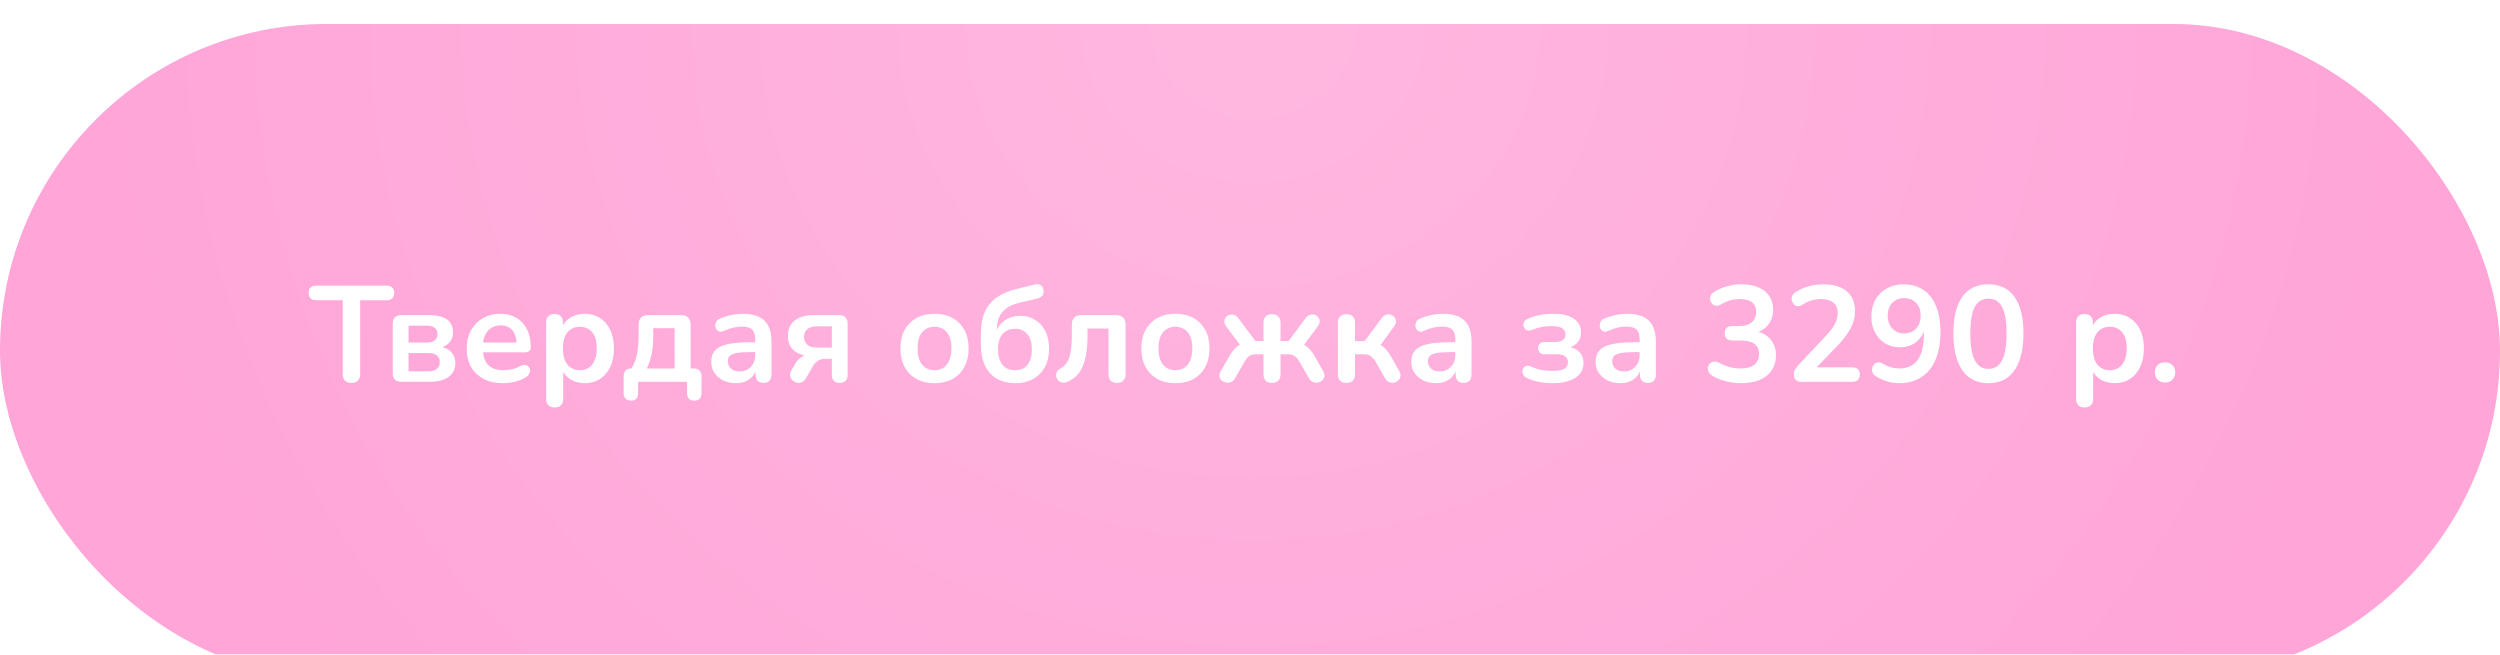 <?xml version="1.0" encoding="UTF-8"?> <svg xmlns="http://www.w3.org/2000/svg" width="275" height="72" viewBox="0 0 275 72" fill="none"><g filter="url(#filter0_i_202_2)"><rect width="275" height="71.882" rx="35.941" fill="#FFA5D8"></rect><rect width="275" height="71.882" rx="35.941" fill="url(#paint0_radial_202_2)" fill-opacity="0.2"></rect></g><path d="M38.657 42.12C38.347 42.12 38.107 42.035 37.937 41.865C37.777 41.685 37.697 41.44 37.697 41.13V33.03H34.772C34.512 33.03 34.307 32.96 34.157 32.82C34.017 32.67 33.947 32.47 33.947 32.22C33.947 31.96 34.017 31.765 34.157 31.635C34.307 31.495 34.512 31.425 34.772 31.425H42.542C42.802 31.425 43.002 31.495 43.142 31.635C43.292 31.765 43.367 31.96 43.367 32.22C43.367 32.47 43.292 32.67 43.142 32.82C43.002 32.96 42.802 33.03 42.542 33.03H39.617V41.13C39.617 41.44 39.537 41.685 39.377 41.865C39.217 42.035 38.977 42.12 38.657 42.12ZM44.132 42C43.832 42 43.602 41.92 43.442 41.76C43.282 41.6 43.202 41.37 43.202 41.07V35.595C43.202 35.295 43.282 35.065 43.442 34.905C43.602 34.745 43.832 34.665 44.132 34.665H47.162C47.792 34.665 48.302 34.74 48.692 34.89C49.092 35.04 49.382 35.26 49.562 35.55C49.742 35.83 49.832 36.175 49.832 36.585C49.832 37.045 49.672 37.435 49.352 37.755C49.042 38.065 48.627 38.255 48.107 38.325V38.115C48.757 38.155 49.247 38.34 49.577 38.67C49.917 39 50.087 39.425 50.087 39.945C50.087 40.575 49.847 41.075 49.367 41.445C48.887 41.815 48.192 42 47.282 42H44.132ZM44.942 40.845H47.117C47.527 40.845 47.837 40.76 48.047 40.59C48.267 40.42 48.377 40.17 48.377 39.84C48.377 39.51 48.267 39.26 48.047 39.09C47.837 38.92 47.527 38.835 47.117 38.835H44.942V40.845ZM44.942 37.68H46.982C47.342 37.68 47.622 37.6 47.822 37.44C48.022 37.27 48.122 37.035 48.122 36.735C48.122 36.435 48.022 36.21 47.822 36.06C47.622 35.9 47.342 35.82 46.982 35.82H44.942V37.68ZM55.357 42.15C54.527 42.15 53.812 41.995 53.212 41.685C52.612 41.375 52.147 40.935 51.817 40.365C51.497 39.795 51.337 39.12 51.337 38.34C51.337 37.58 51.492 36.915 51.802 36.345C52.122 35.775 52.557 35.33 53.107 35.01C53.667 34.68 54.302 34.515 55.012 34.515C55.532 34.515 55.997 34.6 56.407 34.77C56.827 34.94 57.182 35.185 57.472 35.505C57.772 35.825 57.997 36.215 58.147 36.675C58.307 37.125 58.387 37.635 58.387 38.205C58.387 38.385 58.322 38.525 58.192 38.625C58.072 38.715 57.897 38.76 57.667 38.76H52.852V37.68H57.067L56.827 37.905C56.827 37.445 56.757 37.06 56.617 36.75C56.487 36.44 56.292 36.205 56.032 36.045C55.782 35.875 55.467 35.79 55.087 35.79C54.667 35.79 54.307 35.89 54.007 36.09C53.717 36.28 53.492 36.555 53.332 36.915C53.182 37.265 53.107 37.685 53.107 38.175V38.28C53.107 39.1 53.297 39.715 53.677 40.125C54.067 40.525 54.637 40.725 55.387 40.725C55.647 40.725 55.937 40.695 56.257 40.635C56.587 40.565 56.897 40.45 57.187 40.29C57.397 40.17 57.582 40.12 57.742 40.14C57.902 40.15 58.027 40.205 58.117 40.305C58.217 40.405 58.277 40.53 58.297 40.68C58.317 40.82 58.287 40.965 58.207 41.115C58.137 41.265 58.012 41.395 57.832 41.505C57.482 41.725 57.077 41.89 56.617 42C56.167 42.1 55.747 42.15 55.357 42.15ZM61.007 44.82C60.707 44.82 60.477 44.74 60.317 44.58C60.157 44.42 60.077 44.185 60.077 43.875V35.49C60.077 35.18 60.157 34.945 60.317 34.785C60.477 34.625 60.702 34.545 60.992 34.545C61.292 34.545 61.522 34.625 61.682 34.785C61.842 34.945 61.922 35.18 61.922 35.49V36.66L61.757 36.21C61.907 35.7 62.212 35.29 62.672 34.98C63.142 34.67 63.687 34.515 64.307 34.515C64.947 34.515 65.507 34.67 65.987 34.98C66.477 35.29 66.857 35.73 67.127 36.3C67.397 36.86 67.532 37.535 67.532 38.325C67.532 39.105 67.397 39.785 67.127 40.365C66.857 40.935 66.482 41.375 66.002 41.685C65.522 41.995 64.957 42.15 64.307 42.15C63.697 42.15 63.162 42 62.702 41.7C62.242 41.39 61.932 40.99 61.772 40.5H61.952V43.875C61.952 44.185 61.867 44.42 61.697 44.58C61.537 44.74 61.307 44.82 61.007 44.82ZM63.782 40.725C64.152 40.725 64.477 40.635 64.757 40.455C65.037 40.275 65.252 40.01 65.402 39.66C65.562 39.3 65.642 38.855 65.642 38.325C65.642 37.525 65.472 36.93 65.132 36.54C64.792 36.14 64.342 35.94 63.782 35.94C63.412 35.94 63.087 36.03 62.807 36.21C62.527 36.38 62.307 36.645 62.147 37.005C61.997 37.355 61.922 37.795 61.922 38.325C61.922 39.115 62.092 39.715 62.432 40.125C62.772 40.525 63.222 40.725 63.782 40.725ZM69.411 44.07C69.161 44.07 68.961 43.995 68.811 43.845C68.671 43.705 68.601 43.5 68.601 43.23V41.4C68.601 40.82 68.891 40.53 69.471 40.53H70.311L69.201 40.92C69.461 40.57 69.666 40.205 69.816 39.825C69.966 39.445 70.076 39.01 70.146 38.52C70.216 38.02 70.251 37.43 70.251 36.75V35.715C70.251 35.375 70.341 35.115 70.521 34.935C70.701 34.755 70.961 34.665 71.301 34.665H74.916C75.256 34.665 75.516 34.755 75.696 34.935C75.876 35.115 75.966 35.375 75.966 35.715V41.4L75.096 40.53H76.296C76.576 40.53 76.791 40.605 76.941 40.755C77.091 40.895 77.166 41.11 77.166 41.4V43.23C77.166 43.79 76.901 44.07 76.371 44.07C76.111 44.07 75.911 43.995 75.771 43.845C75.641 43.705 75.576 43.5 75.576 43.23V42H70.191V43.23C70.191 43.79 69.931 44.07 69.411 44.07ZM71.136 40.53H74.211V36.105H71.856V37.185C71.856 37.815 71.791 38.425 71.661 39.015C71.541 39.605 71.366 40.11 71.136 40.53ZM80.978 42.15C80.448 42.15 79.973 42.05 79.553 41.85C79.143 41.64 78.818 41.36 78.578 41.01C78.348 40.66 78.233 40.265 78.233 39.825C78.233 39.285 78.373 38.86 78.653 38.55C78.933 38.23 79.388 38 80.018 37.86C80.648 37.72 81.493 37.65 82.553 37.65H83.303V38.73H82.568C81.948 38.73 81.453 38.76 81.083 38.82C80.713 38.88 80.448 38.985 80.288 39.135C80.138 39.275 80.063 39.475 80.063 39.735C80.063 40.065 80.178 40.335 80.408 40.545C80.638 40.755 80.958 40.86 81.368 40.86C81.698 40.86 81.988 40.785 82.238 40.635C82.498 40.475 82.703 40.26 82.853 39.99C83.003 39.72 83.078 39.41 83.078 39.06V37.335C83.078 36.835 82.968 36.475 82.748 36.255C82.528 36.035 82.158 35.925 81.638 35.925C81.348 35.925 81.033 35.96 80.693 36.03C80.363 36.1 80.013 36.22 79.643 36.39C79.453 36.48 79.283 36.505 79.133 36.465C78.993 36.425 78.883 36.345 78.803 36.225C78.723 36.095 78.683 35.955 78.683 35.805C78.683 35.655 78.723 35.51 78.803 35.37C78.883 35.22 79.018 35.11 79.208 35.04C79.668 34.85 80.108 34.715 80.528 34.635C80.958 34.555 81.348 34.515 81.698 34.515C82.418 34.515 83.008 34.625 83.468 34.845C83.938 35.065 84.288 35.4 84.518 35.85C84.748 36.29 84.863 36.86 84.863 37.56V41.16C84.863 41.47 84.788 41.71 84.638 41.88C84.488 42.04 84.273 42.12 83.993 42.12C83.713 42.12 83.493 42.04 83.333 41.88C83.183 41.71 83.108 41.47 83.108 41.16V40.44H83.228C83.158 40.79 83.018 41.095 82.808 41.355C82.608 41.605 82.353 41.8 82.043 41.94C81.733 42.08 81.378 42.15 80.978 42.15ZM92.372 42.12C92.092 42.12 91.877 42.045 91.727 41.895C91.577 41.735 91.502 41.515 91.502 41.235V39.465H90.722C90.432 39.465 90.172 39.545 89.942 39.705C89.722 39.865 89.542 40.065 89.402 40.305L88.667 41.595C88.537 41.825 88.377 41.975 88.187 42.045C88.007 42.125 87.822 42.14 87.632 42.09C87.452 42.04 87.297 41.95 87.167 41.82C87.037 41.68 86.952 41.515 86.912 41.325C86.882 41.135 86.932 40.935 87.062 40.725L87.527 39.945C87.677 39.685 87.892 39.46 88.172 39.27C88.452 39.08 88.742 38.985 89.042 38.985H89.342V39.15C88.482 39.15 87.822 38.96 87.362 38.58C86.902 38.2 86.672 37.655 86.672 36.945C86.672 36.475 86.777 36.07 86.987 35.73C87.207 35.39 87.527 35.13 87.947 34.95C88.367 34.76 88.887 34.665 89.507 34.665H92.297C92.597 34.665 92.827 34.745 92.987 34.905C93.157 35.065 93.242 35.295 93.242 35.595V41.235C93.242 41.515 93.162 41.735 93.002 41.895C92.842 42.045 92.632 42.12 92.372 42.12ZM89.897 38.235H91.502V35.895H89.897C89.407 35.895 89.042 36 88.802 36.21C88.562 36.41 88.442 36.69 88.442 37.05C88.442 37.42 88.562 37.71 88.802 37.92C89.042 38.13 89.407 38.235 89.897 38.235ZM102.797 42.15C102.037 42.15 101.377 41.995 100.817 41.685C100.257 41.375 99.822 40.935 99.512 40.365C99.202 39.785 99.047 39.105 99.047 38.325C99.047 37.735 99.132 37.21 99.302 36.75C99.482 36.28 99.737 35.88 100.067 35.55C100.397 35.21 100.792 34.955 101.252 34.785C101.712 34.605 102.227 34.515 102.797 34.515C103.557 34.515 104.217 34.67 104.777 34.98C105.337 35.29 105.772 35.73 106.082 36.3C106.392 36.87 106.547 37.545 106.547 38.325C106.547 38.915 106.457 39.445 106.277 39.915C106.107 40.385 105.857 40.79 105.527 41.13C105.197 41.46 104.802 41.715 104.342 41.895C103.882 42.065 103.367 42.15 102.797 42.15ZM102.797 40.725C103.167 40.725 103.492 40.635 103.772 40.455C104.052 40.275 104.267 40.01 104.417 39.66C104.577 39.3 104.657 38.855 104.657 38.325C104.657 37.525 104.487 36.93 104.147 36.54C103.807 36.14 103.357 35.94 102.797 35.94C102.427 35.94 102.102 36.03 101.822 36.21C101.542 36.38 101.322 36.645 101.162 37.005C101.012 37.355 100.937 37.795 100.937 38.325C100.937 39.115 101.107 39.715 101.447 40.125C101.787 40.525 102.237 40.725 102.797 40.725ZM111.72 42.15C110.94 42.15 110.26 41.99 109.68 41.67C109.11 41.35 108.67 40.875 108.36 40.245C108.05 39.605 107.895 38.82 107.895 37.89V36.795C107.895 35.805 108.04 34.98 108.33 34.32C108.63 33.65 109.07 33.115 109.65 32.715C110.24 32.305 110.965 31.995 111.825 31.785L113.775 31.305C114.035 31.235 114.255 31.25 114.435 31.35C114.615 31.44 114.73 31.61 114.78 31.86C114.83 32.11 114.79 32.325 114.66 32.505C114.53 32.675 114.33 32.79 114.06 32.85L111.96 33.345C111.46 33.465 111.04 33.655 110.7 33.915C110.36 34.165 110.1 34.48 109.92 34.86C109.75 35.24 109.665 35.68 109.665 36.18V36.99H109.41C109.51 36.56 109.68 36.175 109.92 35.835C110.17 35.495 110.49 35.23 110.88 35.04C111.27 34.84 111.725 34.74 112.245 34.74C112.855 34.74 113.395 34.89 113.865 35.19C114.345 35.48 114.72 35.895 114.99 36.435C115.26 36.975 115.395 37.62 115.395 38.37C115.395 39.14 115.24 39.81 114.93 40.38C114.63 40.94 114.205 41.375 113.655 41.685C113.105 41.995 112.46 42.15 111.72 42.15ZM111.645 40.725C112.045 40.725 112.38 40.64 112.65 40.47C112.93 40.29 113.14 40.03 113.28 39.69C113.43 39.35 113.505 38.935 113.505 38.445C113.505 37.715 113.34 37.155 113.01 36.765C112.69 36.365 112.235 36.165 111.645 36.165C111.255 36.165 110.92 36.255 110.64 36.435C110.36 36.605 110.145 36.855 109.995 37.185C109.855 37.515 109.785 37.91 109.785 38.37C109.785 39.14 109.945 39.725 110.265 40.125C110.595 40.525 111.055 40.725 111.645 40.725ZM122.866 42.12C122.566 42.12 122.336 42.04 122.176 41.88C122.016 41.71 121.936 41.47 121.936 41.16V36.135H119.626V36.99C119.626 37.68 119.581 38.3 119.491 38.85C119.411 39.4 119.281 39.88 119.101 40.29C118.931 40.7 118.706 41.045 118.426 41.325C118.146 41.605 117.811 41.83 117.421 42C117.211 42.09 117.016 42.115 116.836 42.075C116.666 42.035 116.521 41.96 116.401 41.85C116.291 41.73 116.221 41.59 116.191 41.43C116.161 41.26 116.181 41.095 116.251 40.935C116.321 40.775 116.456 40.64 116.656 40.53C116.906 40.39 117.111 40.215 117.271 40.005C117.431 39.795 117.556 39.545 117.646 39.255C117.736 38.955 117.801 38.615 117.841 38.235C117.881 37.855 117.901 37.42 117.901 36.93V35.715C117.901 35.375 117.991 35.115 118.171 34.935C118.351 34.755 118.611 34.665 118.951 34.665H122.761C123.101 34.665 123.361 34.755 123.541 34.935C123.721 35.115 123.811 35.375 123.811 35.715V41.16C123.811 41.47 123.726 41.71 123.556 41.88C123.396 42.04 123.166 42.12 122.866 42.12ZM129.296 42.15C128.536 42.15 127.876 41.995 127.316 41.685C126.756 41.375 126.321 40.935 126.011 40.365C125.701 39.785 125.546 39.105 125.546 38.325C125.546 37.735 125.631 37.21 125.801 36.75C125.981 36.28 126.236 35.88 126.566 35.55C126.896 35.21 127.291 34.955 127.751 34.785C128.211 34.605 128.726 34.515 129.296 34.515C130.056 34.515 130.716 34.67 131.276 34.98C131.836 35.29 132.271 35.73 132.581 36.3C132.891 36.87 133.046 37.545 133.046 38.325C133.046 38.915 132.956 39.445 132.776 39.915C132.606 40.385 132.356 40.79 132.026 41.13C131.696 41.46 131.301 41.715 130.841 41.895C130.381 42.065 129.866 42.15 129.296 42.15ZM129.296 40.725C129.666 40.725 129.991 40.635 130.271 40.455C130.551 40.275 130.766 40.01 130.916 39.66C131.076 39.3 131.156 38.855 131.156 38.325C131.156 37.525 130.986 36.93 130.646 36.54C130.306 36.14 129.856 35.94 129.296 35.94C128.926 35.94 128.601 36.03 128.321 36.21C128.041 36.38 127.821 36.645 127.661 37.005C127.511 37.355 127.436 37.795 127.436 38.325C127.436 39.115 127.606 39.715 127.946 40.125C128.286 40.525 128.736 40.725 129.296 40.725ZM139.914 42.12C139.614 42.12 139.384 42.04 139.224 41.88C139.064 41.71 138.984 41.47 138.984 41.16V38.97H138.234C138.014 38.97 137.824 38.995 137.664 39.045C137.514 39.095 137.374 39.185 137.244 39.315C137.124 39.435 136.999 39.61 136.869 39.84L135.864 41.595C135.744 41.805 135.594 41.945 135.414 42.015C135.234 42.095 135.054 42.115 134.874 42.075C134.694 42.045 134.534 41.975 134.394 41.865C134.264 41.745 134.179 41.6 134.139 41.43C134.109 41.25 134.154 41.055 134.274 40.845L135.174 39.27C135.354 38.95 135.534 38.685 135.714 38.475C135.904 38.255 136.104 38.085 136.314 37.965C136.534 37.845 136.779 37.77 137.049 37.74L136.704 38.34L134.889 35.91C134.749 35.72 134.679 35.54 134.679 35.37C134.679 35.19 134.729 35.035 134.829 34.905C134.939 34.775 135.074 34.685 135.234 34.635C135.394 34.585 135.559 34.585 135.729 34.635C135.909 34.685 136.069 34.805 136.209 34.995L138.099 37.515H138.984V35.52C138.984 35.21 139.064 34.975 139.224 34.815C139.384 34.645 139.614 34.56 139.914 34.56C140.214 34.56 140.444 34.645 140.604 34.815C140.774 34.975 140.859 35.21 140.859 35.52V37.515H141.744L143.619 34.995C143.759 34.805 143.919 34.685 144.099 34.635C144.279 34.575 144.449 34.57 144.609 34.62C144.769 34.67 144.899 34.76 144.999 34.89C145.109 35.02 145.164 35.175 145.164 35.355C145.164 35.525 145.094 35.705 144.954 35.895L143.139 38.34L142.779 37.74C143.049 37.77 143.289 37.845 143.499 37.965C143.719 38.085 143.924 38.255 144.114 38.475C144.304 38.685 144.489 38.95 144.669 39.27L145.554 40.845C145.674 41.055 145.714 41.25 145.674 41.43C145.644 41.6 145.559 41.745 145.419 41.865C145.289 41.975 145.134 42.045 144.954 42.075C144.774 42.115 144.594 42.095 144.414 42.015C144.244 41.945 144.099 41.805 143.979 41.595L142.974 39.84C142.844 39.61 142.714 39.435 142.584 39.315C142.464 39.185 142.324 39.095 142.164 39.045C142.014 38.995 141.829 38.97 141.609 38.97H140.859V41.16C140.859 41.47 140.774 41.71 140.604 41.88C140.444 42.04 140.214 42.12 139.914 42.12ZM148.121 42.12C147.821 42.12 147.586 42.04 147.416 41.88C147.256 41.71 147.176 41.47 147.176 41.16V35.52C147.176 35.21 147.256 34.975 147.416 34.815C147.586 34.645 147.821 34.56 148.121 34.56C148.421 34.56 148.651 34.645 148.811 34.815C148.971 34.975 149.051 35.21 149.051 35.52V37.515H150.116L151.991 34.995C152.131 34.805 152.291 34.685 152.471 34.635C152.651 34.575 152.821 34.57 152.981 34.62C153.151 34.67 153.286 34.76 153.386 34.89C153.496 35.02 153.551 35.175 153.551 35.355C153.561 35.525 153.496 35.705 153.356 35.895L151.571 38.34L151.166 37.74C151.436 37.77 151.676 37.845 151.886 37.965C152.106 38.085 152.306 38.255 152.486 38.475C152.676 38.685 152.861 38.95 153.041 39.27L153.926 40.845C154.046 41.055 154.086 41.25 154.046 41.43C154.016 41.6 153.931 41.745 153.791 41.865C153.661 41.985 153.506 42.06 153.326 42.09C153.146 42.12 152.966 42.095 152.786 42.015C152.616 41.945 152.471 41.805 152.351 41.595L151.346 39.84C151.216 39.61 151.086 39.435 150.956 39.315C150.836 39.185 150.696 39.095 150.536 39.045C150.386 38.995 150.201 38.97 149.981 38.97H149.051V41.16C149.051 41.47 148.971 41.71 148.811 41.88C148.651 42.04 148.421 42.12 148.121 42.12ZM157.985 42.15C157.455 42.15 156.98 42.05 156.56 41.85C156.15 41.64 155.825 41.36 155.585 41.01C155.355 40.66 155.24 40.265 155.24 39.825C155.24 39.285 155.38 38.86 155.66 38.55C155.94 38.23 156.395 38 157.025 37.86C157.655 37.72 158.5 37.65 159.56 37.65H160.31V38.73H159.575C158.955 38.73 158.46 38.76 158.09 38.82C157.72 38.88 157.455 38.985 157.295 39.135C157.145 39.275 157.07 39.475 157.07 39.735C157.07 40.065 157.185 40.335 157.415 40.545C157.645 40.755 157.965 40.86 158.375 40.86C158.705 40.86 158.995 40.785 159.245 40.635C159.505 40.475 159.71 40.26 159.86 39.99C160.01 39.72 160.085 39.41 160.085 39.06V37.335C160.085 36.835 159.975 36.475 159.755 36.255C159.535 36.035 159.165 35.925 158.645 35.925C158.355 35.925 158.04 35.96 157.7 36.03C157.37 36.1 157.02 36.22 156.65 36.39C156.46 36.48 156.29 36.505 156.14 36.465C156 36.425 155.89 36.345 155.81 36.225C155.73 36.095 155.69 35.955 155.69 35.805C155.69 35.655 155.73 35.51 155.81 35.37C155.89 35.22 156.025 35.11 156.215 35.04C156.675 34.85 157.115 34.715 157.535 34.635C157.965 34.555 158.355 34.515 158.705 34.515C159.425 34.515 160.015 34.625 160.475 34.845C160.945 35.065 161.295 35.4 161.525 35.85C161.755 36.29 161.87 36.86 161.87 37.56V41.16C161.87 41.47 161.795 41.71 161.645 41.88C161.495 42.04 161.28 42.12 161 42.12C160.72 42.12 160.5 42.04 160.34 41.88C160.19 41.71 160.115 41.47 160.115 41.16V40.44H160.235C160.165 40.79 160.025 41.095 159.815 41.355C159.615 41.605 159.36 41.8 159.05 41.94C158.74 42.08 158.385 42.15 157.985 42.15ZM170.751 42.15C170.241 42.15 169.746 42.1 169.266 42C168.786 41.91 168.356 41.775 167.976 41.595C167.796 41.505 167.666 41.395 167.586 41.265C167.506 41.125 167.466 40.985 167.466 40.845C167.476 40.695 167.521 40.565 167.601 40.455C167.691 40.345 167.811 40.275 167.961 40.245C168.111 40.215 168.286 40.25 168.486 40.35C168.806 40.5 169.161 40.615 169.551 40.695C169.951 40.765 170.336 40.8 170.706 40.8C171.346 40.8 171.801 40.725 172.071 40.575C172.341 40.415 172.476 40.175 172.476 39.855C172.476 39.565 172.371 39.345 172.161 39.195C171.951 39.045 171.651 38.97 171.261 38.97H169.926C169.696 38.97 169.516 38.91 169.386 38.79C169.256 38.66 169.191 38.49 169.191 38.28C169.191 38.07 169.256 37.91 169.386 37.8C169.516 37.68 169.696 37.62 169.926 37.62H171.081C171.431 37.62 171.706 37.55 171.906 37.41C172.106 37.26 172.206 37.05 172.206 36.78C172.206 36.49 172.086 36.265 171.846 36.105C171.616 35.945 171.196 35.865 170.586 35.865C170.236 35.865 169.896 35.9 169.566 35.97C169.236 36.03 168.911 36.13 168.591 36.27C168.351 36.37 168.146 36.39 167.976 36.33C167.816 36.26 167.701 36.145 167.631 35.985C167.561 35.825 167.556 35.66 167.616 35.49C167.676 35.32 167.811 35.185 168.021 35.085C168.461 34.885 168.916 34.74 169.386 34.65C169.866 34.56 170.371 34.515 170.901 34.515C171.881 34.515 172.626 34.7 173.136 35.07C173.656 35.43 173.916 35.935 173.916 36.585C173.916 37.045 173.761 37.435 173.451 37.755C173.141 38.065 172.726 38.255 172.206 38.325V38.115C172.826 38.155 173.311 38.335 173.661 38.655C174.011 38.975 174.186 39.405 174.186 39.945C174.186 40.615 173.891 41.15 173.301 41.55C172.711 41.95 171.861 42.15 170.751 42.15ZM178.259 42.15C177.729 42.15 177.254 42.05 176.834 41.85C176.424 41.64 176.099 41.36 175.859 41.01C175.629 40.66 175.514 40.265 175.514 39.825C175.514 39.285 175.654 38.86 175.934 38.55C176.214 38.23 176.669 38 177.299 37.86C177.929 37.72 178.774 37.65 179.834 37.65H180.584V38.73H179.849C179.229 38.73 178.734 38.76 178.364 38.82C177.994 38.88 177.729 38.985 177.569 39.135C177.419 39.275 177.344 39.475 177.344 39.735C177.344 40.065 177.459 40.335 177.689 40.545C177.919 40.755 178.239 40.86 178.649 40.86C178.979 40.86 179.269 40.785 179.519 40.635C179.779 40.475 179.984 40.26 180.134 39.99C180.284 39.72 180.359 39.41 180.359 39.06V37.335C180.359 36.835 180.249 36.475 180.029 36.255C179.809 36.035 179.439 35.925 178.919 35.925C178.629 35.925 178.314 35.96 177.974 36.03C177.644 36.1 177.294 36.22 176.924 36.39C176.734 36.48 176.564 36.505 176.414 36.465C176.274 36.425 176.164 36.345 176.084 36.225C176.004 36.095 175.964 35.955 175.964 35.805C175.964 35.655 176.004 35.51 176.084 35.37C176.164 35.22 176.299 35.11 176.489 35.04C176.949 34.85 177.389 34.715 177.809 34.635C178.239 34.555 178.629 34.515 178.979 34.515C179.699 34.515 180.289 34.625 180.749 34.845C181.219 35.065 181.569 35.4 181.799 35.85C182.029 36.29 182.144 36.86 182.144 37.56V41.16C182.144 41.47 182.069 41.71 181.919 41.88C181.769 42.04 181.554 42.12 181.274 42.12C180.994 42.12 180.774 42.04 180.614 41.88C180.464 41.71 180.389 41.47 180.389 41.16V40.44H180.509C180.439 40.79 180.299 41.095 180.089 41.355C179.889 41.605 179.634 41.8 179.324 41.94C179.014 42.08 178.659 42.15 178.259 42.15ZM191.534 42.15C190.994 42.15 190.434 42.08 189.854 41.94C189.274 41.8 188.769 41.59 188.339 41.31C188.139 41.18 188.004 41.03 187.934 40.86C187.864 40.69 187.844 40.53 187.874 40.38C187.914 40.22 187.989 40.085 188.099 39.975C188.219 39.865 188.364 39.8 188.534 39.78C188.714 39.76 188.909 39.805 189.119 39.915C189.529 40.135 189.924 40.295 190.304 40.395C190.684 40.485 191.074 40.53 191.474 40.53C191.914 40.53 192.284 40.47 192.584 40.35C192.884 40.23 193.109 40.05 193.259 39.81C193.419 39.57 193.499 39.28 193.499 38.94C193.499 38.44 193.329 38.07 192.989 37.83C192.659 37.58 192.174 37.455 191.534 37.455H190.574C190.294 37.455 190.079 37.385 189.929 37.245C189.789 37.105 189.719 36.91 189.719 36.66C189.719 36.41 189.789 36.215 189.929 36.075C190.079 35.935 190.294 35.865 190.574 35.865H191.354C191.734 35.865 192.059 35.805 192.329 35.685C192.599 35.555 192.809 35.375 192.959 35.145C193.109 34.915 193.184 34.635 193.184 34.305C193.184 33.845 193.029 33.495 192.719 33.255C192.419 33.015 191.979 32.895 191.399 32.895C191.029 32.895 190.679 32.94 190.349 33.03C190.029 33.11 189.674 33.265 189.284 33.495C189.104 33.605 188.929 33.65 188.759 33.63C188.599 33.61 188.464 33.545 188.354 33.435C188.244 33.325 188.169 33.195 188.129 33.045C188.089 32.885 188.099 32.725 188.159 32.565C188.219 32.395 188.344 32.25 188.534 32.13C188.964 31.85 189.439 31.64 189.959 31.5C190.479 31.35 191.014 31.275 191.564 31.275C192.294 31.275 192.919 31.39 193.439 31.62C193.959 31.84 194.354 32.16 194.624 32.58C194.904 32.99 195.044 33.49 195.044 34.08C195.044 34.5 194.964 34.885 194.804 35.235C194.644 35.575 194.419 35.865 194.129 36.105C193.839 36.345 193.489 36.515 193.079 36.615V36.435C193.799 36.555 194.359 36.855 194.759 37.335C195.159 37.805 195.359 38.395 195.359 39.105C195.359 39.725 195.204 40.265 194.894 40.725C194.584 41.185 194.144 41.54 193.574 41.79C193.004 42.03 192.324 42.15 191.534 42.15ZM198.233 42C197.913 42 197.678 41.93 197.528 41.79C197.388 41.64 197.318 41.425 197.318 41.145C197.318 40.975 197.363 40.81 197.453 40.65C197.543 40.49 197.673 40.32 197.843 40.14L200.858 36.93C201.318 36.45 201.648 36.015 201.848 35.625C202.048 35.225 202.148 34.825 202.148 34.425C202.148 33.925 201.988 33.545 201.668 33.285C201.358 33.025 200.903 32.895 200.303 32.895C199.963 32.895 199.623 32.945 199.283 33.045C198.943 33.135 198.598 33.295 198.248 33.525C198.068 33.645 197.898 33.695 197.738 33.675C197.588 33.655 197.453 33.59 197.333 33.48C197.223 33.37 197.148 33.235 197.108 33.075C197.068 32.915 197.073 32.755 197.123 32.595C197.183 32.425 197.303 32.28 197.483 32.16C197.913 31.87 198.393 31.65 198.923 31.5C199.463 31.35 200.003 31.275 200.543 31.275C201.303 31.275 201.943 31.39 202.463 31.62C202.983 31.85 203.378 32.185 203.648 32.625C203.918 33.065 204.053 33.6 204.053 34.23C204.053 34.65 203.983 35.06 203.843 35.46C203.713 35.86 203.508 36.265 203.228 36.675C202.958 37.085 202.603 37.52 202.163 37.98L199.343 40.92V40.41H203.753C204.023 40.41 204.228 40.475 204.368 40.605C204.508 40.735 204.578 40.93 204.578 41.19C204.578 41.45 204.508 41.65 204.368 41.79C204.228 41.93 204.023 42 203.753 42H198.233ZM208.907 42.15C208.477 42.15 208.032 42.085 207.572 41.955C207.112 41.815 206.682 41.61 206.282 41.34C206.122 41.24 206.017 41.11 205.967 40.95C205.917 40.79 205.907 40.635 205.937 40.485C205.977 40.325 206.047 40.19 206.147 40.08C206.257 39.96 206.392 39.89 206.552 39.87C206.712 39.84 206.887 39.88 207.077 39.99C207.417 40.19 207.737 40.33 208.037 40.41C208.337 40.49 208.637 40.53 208.937 40.53C209.517 40.53 210.007 40.395 210.407 40.125C210.807 39.855 211.107 39.45 211.307 38.91C211.517 38.36 211.622 37.685 211.622 36.885V35.76H211.802C211.732 36.26 211.567 36.695 211.307 37.065C211.047 37.435 210.717 37.72 210.317 37.92C209.917 38.11 209.472 38.205 208.982 38.205C208.382 38.205 207.842 38.06 207.362 37.77C206.892 37.48 206.522 37.08 206.252 36.57C205.982 36.05 205.847 35.465 205.847 34.815C205.847 34.125 205.992 33.515 206.282 32.985C206.582 32.455 206.997 32.04 207.527 31.74C208.057 31.43 208.662 31.275 209.342 31.275C210.222 31.275 210.967 31.48 211.577 31.89C212.187 32.3 212.652 32.9 212.972 33.69C213.292 34.47 213.452 35.415 213.452 36.525C213.452 37.425 213.347 38.225 213.137 38.925C212.937 39.615 212.642 40.2 212.252 40.68C211.862 41.16 211.382 41.525 210.812 41.775C210.252 42.025 209.617 42.15 208.907 42.15ZM209.462 36.675C209.822 36.675 210.137 36.595 210.407 36.435C210.687 36.265 210.902 36.035 211.052 35.745C211.202 35.445 211.277 35.105 211.277 34.725C211.277 34.335 211.202 33.995 211.052 33.705C210.902 33.415 210.687 33.19 210.407 33.03C210.137 32.87 209.822 32.79 209.462 32.79C209.102 32.79 208.787 32.87 208.517 33.03C208.247 33.19 208.032 33.415 207.872 33.705C207.722 33.995 207.647 34.335 207.647 34.725C207.647 35.105 207.722 35.445 207.872 35.745C208.032 36.035 208.247 36.265 208.517 36.435C208.787 36.595 209.102 36.675 209.462 36.675ZM218.727 42.15C217.477 42.15 216.522 41.68 215.862 40.74C215.202 39.79 214.872 38.44 214.872 36.69C214.872 35.51 215.017 34.52 215.307 33.72C215.607 32.91 216.042 32.3 216.612 31.89C217.192 31.48 217.897 31.275 218.727 31.275C219.987 31.275 220.942 31.735 221.592 32.655C222.252 33.575 222.582 34.915 222.582 36.675C222.582 37.845 222.432 38.84 222.132 39.66C221.842 40.47 221.412 41.09 220.842 41.52C220.272 41.94 219.567 42.15 218.727 42.15ZM218.727 40.575C219.407 40.575 219.907 40.26 220.227 39.63C220.557 39 220.722 38.015 220.722 36.675C220.722 35.335 220.557 34.365 220.227 33.765C219.907 33.155 219.407 32.85 218.727 32.85C218.057 32.85 217.557 33.155 217.227 33.765C216.897 34.365 216.732 35.335 216.732 36.675C216.732 38.015 216.897 39 217.227 39.63C217.557 40.26 218.057 40.575 218.727 40.575ZM229.303 44.82C229.003 44.82 228.773 44.74 228.613 44.58C228.453 44.42 228.373 44.185 228.373 43.875V35.49C228.373 35.18 228.453 34.945 228.613 34.785C228.773 34.625 228.998 34.545 229.288 34.545C229.588 34.545 229.818 34.625 229.978 34.785C230.138 34.945 230.218 35.18 230.218 35.49V36.66L230.053 36.21C230.203 35.7 230.508 35.29 230.968 34.98C231.438 34.67 231.983 34.515 232.603 34.515C233.243 34.515 233.803 34.67 234.283 34.98C234.773 35.29 235.153 35.73 235.423 36.3C235.693 36.86 235.828 37.535 235.828 38.325C235.828 39.105 235.693 39.785 235.423 40.365C235.153 40.935 234.778 41.375 234.298 41.685C233.818 41.995 233.253 42.15 232.603 42.15C231.993 42.15 231.458 42 230.998 41.7C230.538 41.39 230.228 40.99 230.068 40.5H230.248V43.875C230.248 44.185 230.163 44.42 229.993 44.58C229.833 44.74 229.603 44.82 229.303 44.82ZM232.078 40.725C232.448 40.725 232.773 40.635 233.053 40.455C233.333 40.275 233.548 40.01 233.698 39.66C233.858 39.3 233.938 38.855 233.938 38.325C233.938 37.525 233.768 36.93 233.428 36.54C233.088 36.14 232.638 35.94 232.078 35.94C231.708 35.94 231.383 36.03 231.103 36.21C230.823 36.38 230.603 36.645 230.443 37.005C230.293 37.355 230.218 37.795 230.218 38.325C230.218 39.115 230.388 39.715 230.728 40.125C231.068 40.525 231.518 40.725 232.078 40.725ZM238.162 42.075C237.822 42.075 237.547 41.97 237.337 41.76C237.137 41.55 237.037 41.28 237.037 40.95C237.037 40.63 237.137 40.37 237.337 40.17C237.547 39.96 237.822 39.855 238.162 39.855C238.512 39.855 238.782 39.96 238.972 40.17C239.172 40.37 239.272 40.63 239.272 40.95C239.272 41.28 239.172 41.55 238.972 41.76C238.782 41.97 238.512 42.075 238.162 42.075Z" fill="white"></path><defs><filter id="filter0_i_202_2" x="0" y="0" width="275" height="74.52" filterUnits="userSpaceOnUse" color-interpolation-filters="sRGB"><feFlood flood-opacity="0" result="BackgroundImageFix"></feFlood><feBlend mode="normal" in="SourceGraphic" in2="BackgroundImageFix" result="shape"></feBlend><feColorMatrix in="SourceAlpha" type="matrix" values="0 0 0 0 0 0 0 0 0 0 0 0 0 0 0 0 0 0 127 0" result="hardAlpha"></feColorMatrix><feOffset dy="2.638"></feOffset><feGaussianBlur stdDeviation="1.319"></feGaussianBlur><feComposite in2="hardAlpha" operator="arithmetic" k2="-1" k3="1"></feComposite><feColorMatrix type="matrix" values="0 0 0 0 1 0 0 0 0 1 0 0 0 0 1 0 0 0 0.6 0"></feColorMatrix><feBlend mode="normal" in2="shape" result="effect1_innerShadow_202_2"></feBlend></filter><radialGradient id="paint0_radial_202_2" cx="0" cy="0" r="1" gradientUnits="userSpaceOnUse" gradientTransform="translate(137.848) scale(128.449 118.414)"><stop stop-color="white"></stop><stop offset="1" stop-color="white" stop-opacity="0"></stop></radialGradient></defs></svg> 